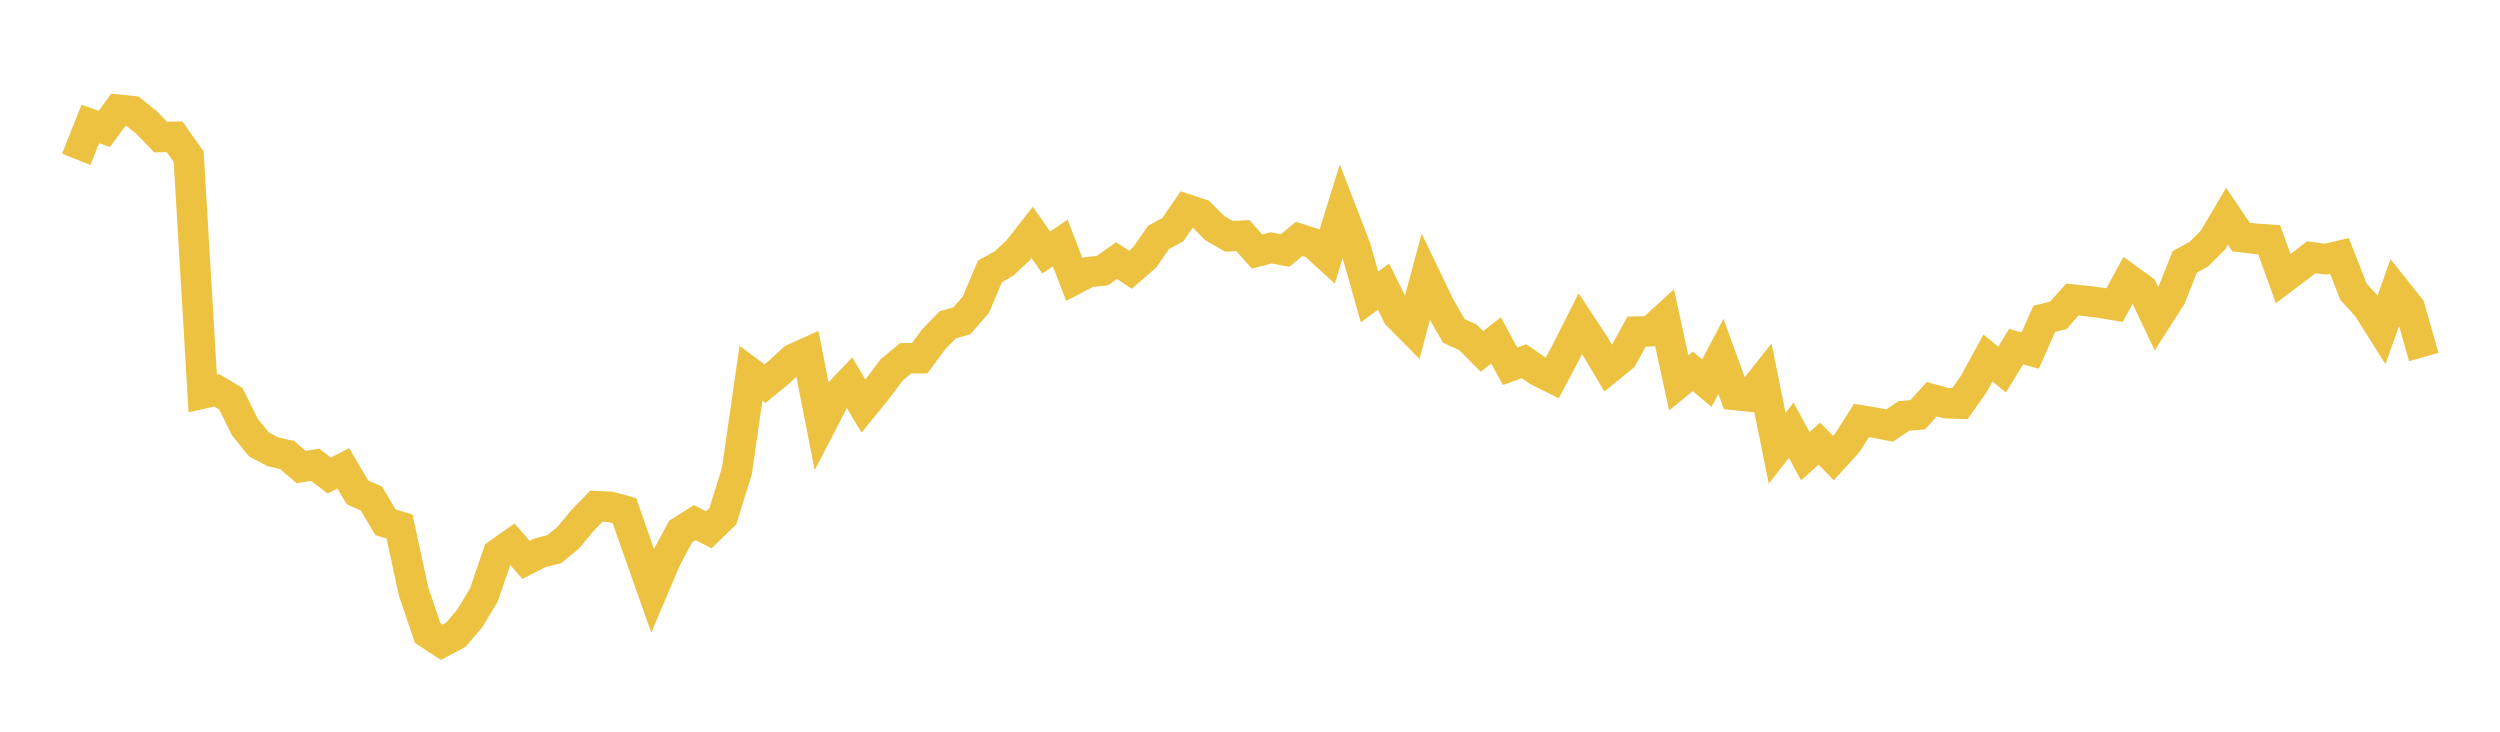 <svg width="164" height="48" xmlns="http://www.w3.org/2000/svg" xmlns:xlink="http://www.w3.org/1999/xlink"><path fill="none" stroke="rgb(237,194,64)" stroke-width="2" d="M5,10.453L5.922,8.132L6.844,8.456L7.766,7.2L8.689,7.293L9.611,8.03L10.533,8.989L11.455,8.974L12.377,10.282L13.299,25.815L14.222,25.61L15.144,26.156L16.066,28.022L16.988,29.155L17.91,29.639L18.832,29.849L19.754,30.639L20.677,30.487L21.599,31.196L22.521,30.718L23.443,32.297L24.365,32.702L25.287,34.263L26.21,34.541L27.132,38.799L28.054,41.529L28.976,42.132L29.898,41.643L30.82,40.558L31.743,39.033L32.665,36.324L33.587,35.675L34.509,36.732L35.431,36.261L36.353,36.029L37.275,35.275L38.198,34.161L39.12,33.207L40.042,33.249L40.964,33.503L41.886,36.136L42.808,38.744L43.731,36.576L44.653,34.863L45.575,34.284L46.497,34.755L47.419,33.862L48.341,30.893L49.263,24.485L50.186,25.169L51.108,24.407L52.03,23.552L52.952,23.136L53.874,27.84L54.796,26.059L55.719,25.091L56.641,26.641L57.563,25.506L58.485,24.273L59.407,23.506L60.329,23.496L61.251,22.255L62.174,21.306L63.096,21.049L64.018,19.988L64.94,17.802L65.862,17.288L66.784,16.42L67.707,15.242L68.629,16.563L69.551,15.94L70.473,18.334L71.395,17.851L72.317,17.755L73.24,17.095L74.162,17.692L75.084,16.893L76.006,15.57L76.928,15.075L77.85,13.735L78.772,14.04L79.695,14.971L80.617,15.499L81.539,15.459L82.461,16.499L83.383,16.26L84.305,16.434L85.228,15.668L86.15,15.968L87.072,16.805L87.994,13.827L88.916,16.213L89.838,19.483L90.76,18.802L91.683,20.675L92.605,21.604L93.527,18.183L94.449,20.099L95.371,21.709L96.293,22.129L97.216,23.053L98.138,22.33L99.06,24.027L99.982,23.698L100.904,24.338L101.826,24.798L102.749,23.057L103.671,21.23L104.593,22.63L105.515,24.178L106.437,23.428L107.359,21.753L108.281,21.728L109.204,20.885L110.126,25.116L111.048,24.364L111.97,25.132L112.892,23.381L113.814,25.913L114.737,26.009L115.659,24.839L116.581,29.402L117.503,28.225L118.425,29.924L119.347,29.105L120.269,30.05L121.192,29.036L122.114,27.582L123.036,27.734L123.958,27.917L124.88,27.291L125.802,27.209L126.725,26.187L127.647,26.446L128.569,26.481L129.491,25.17L130.413,23.485L131.335,24.245L132.257,22.74L133.18,22.994L134.102,20.911L135.024,20.691L135.946,19.65L136.868,19.745L137.79,19.862L138.713,20.018L139.635,18.327L140.557,18.998L141.479,20.932L142.401,19.49L143.323,17.178L144.246,16.672L145.168,15.75L146.09,14.187L147.012,15.552L147.934,15.66L148.856,15.724L149.778,18.277L150.701,17.579L151.623,16.875L152.545,17.004L153.467,16.787L154.389,19.139L155.311,20.151L156.234,21.616L157.156,19.03L158.078,20.186L159,23.422"></path></svg>